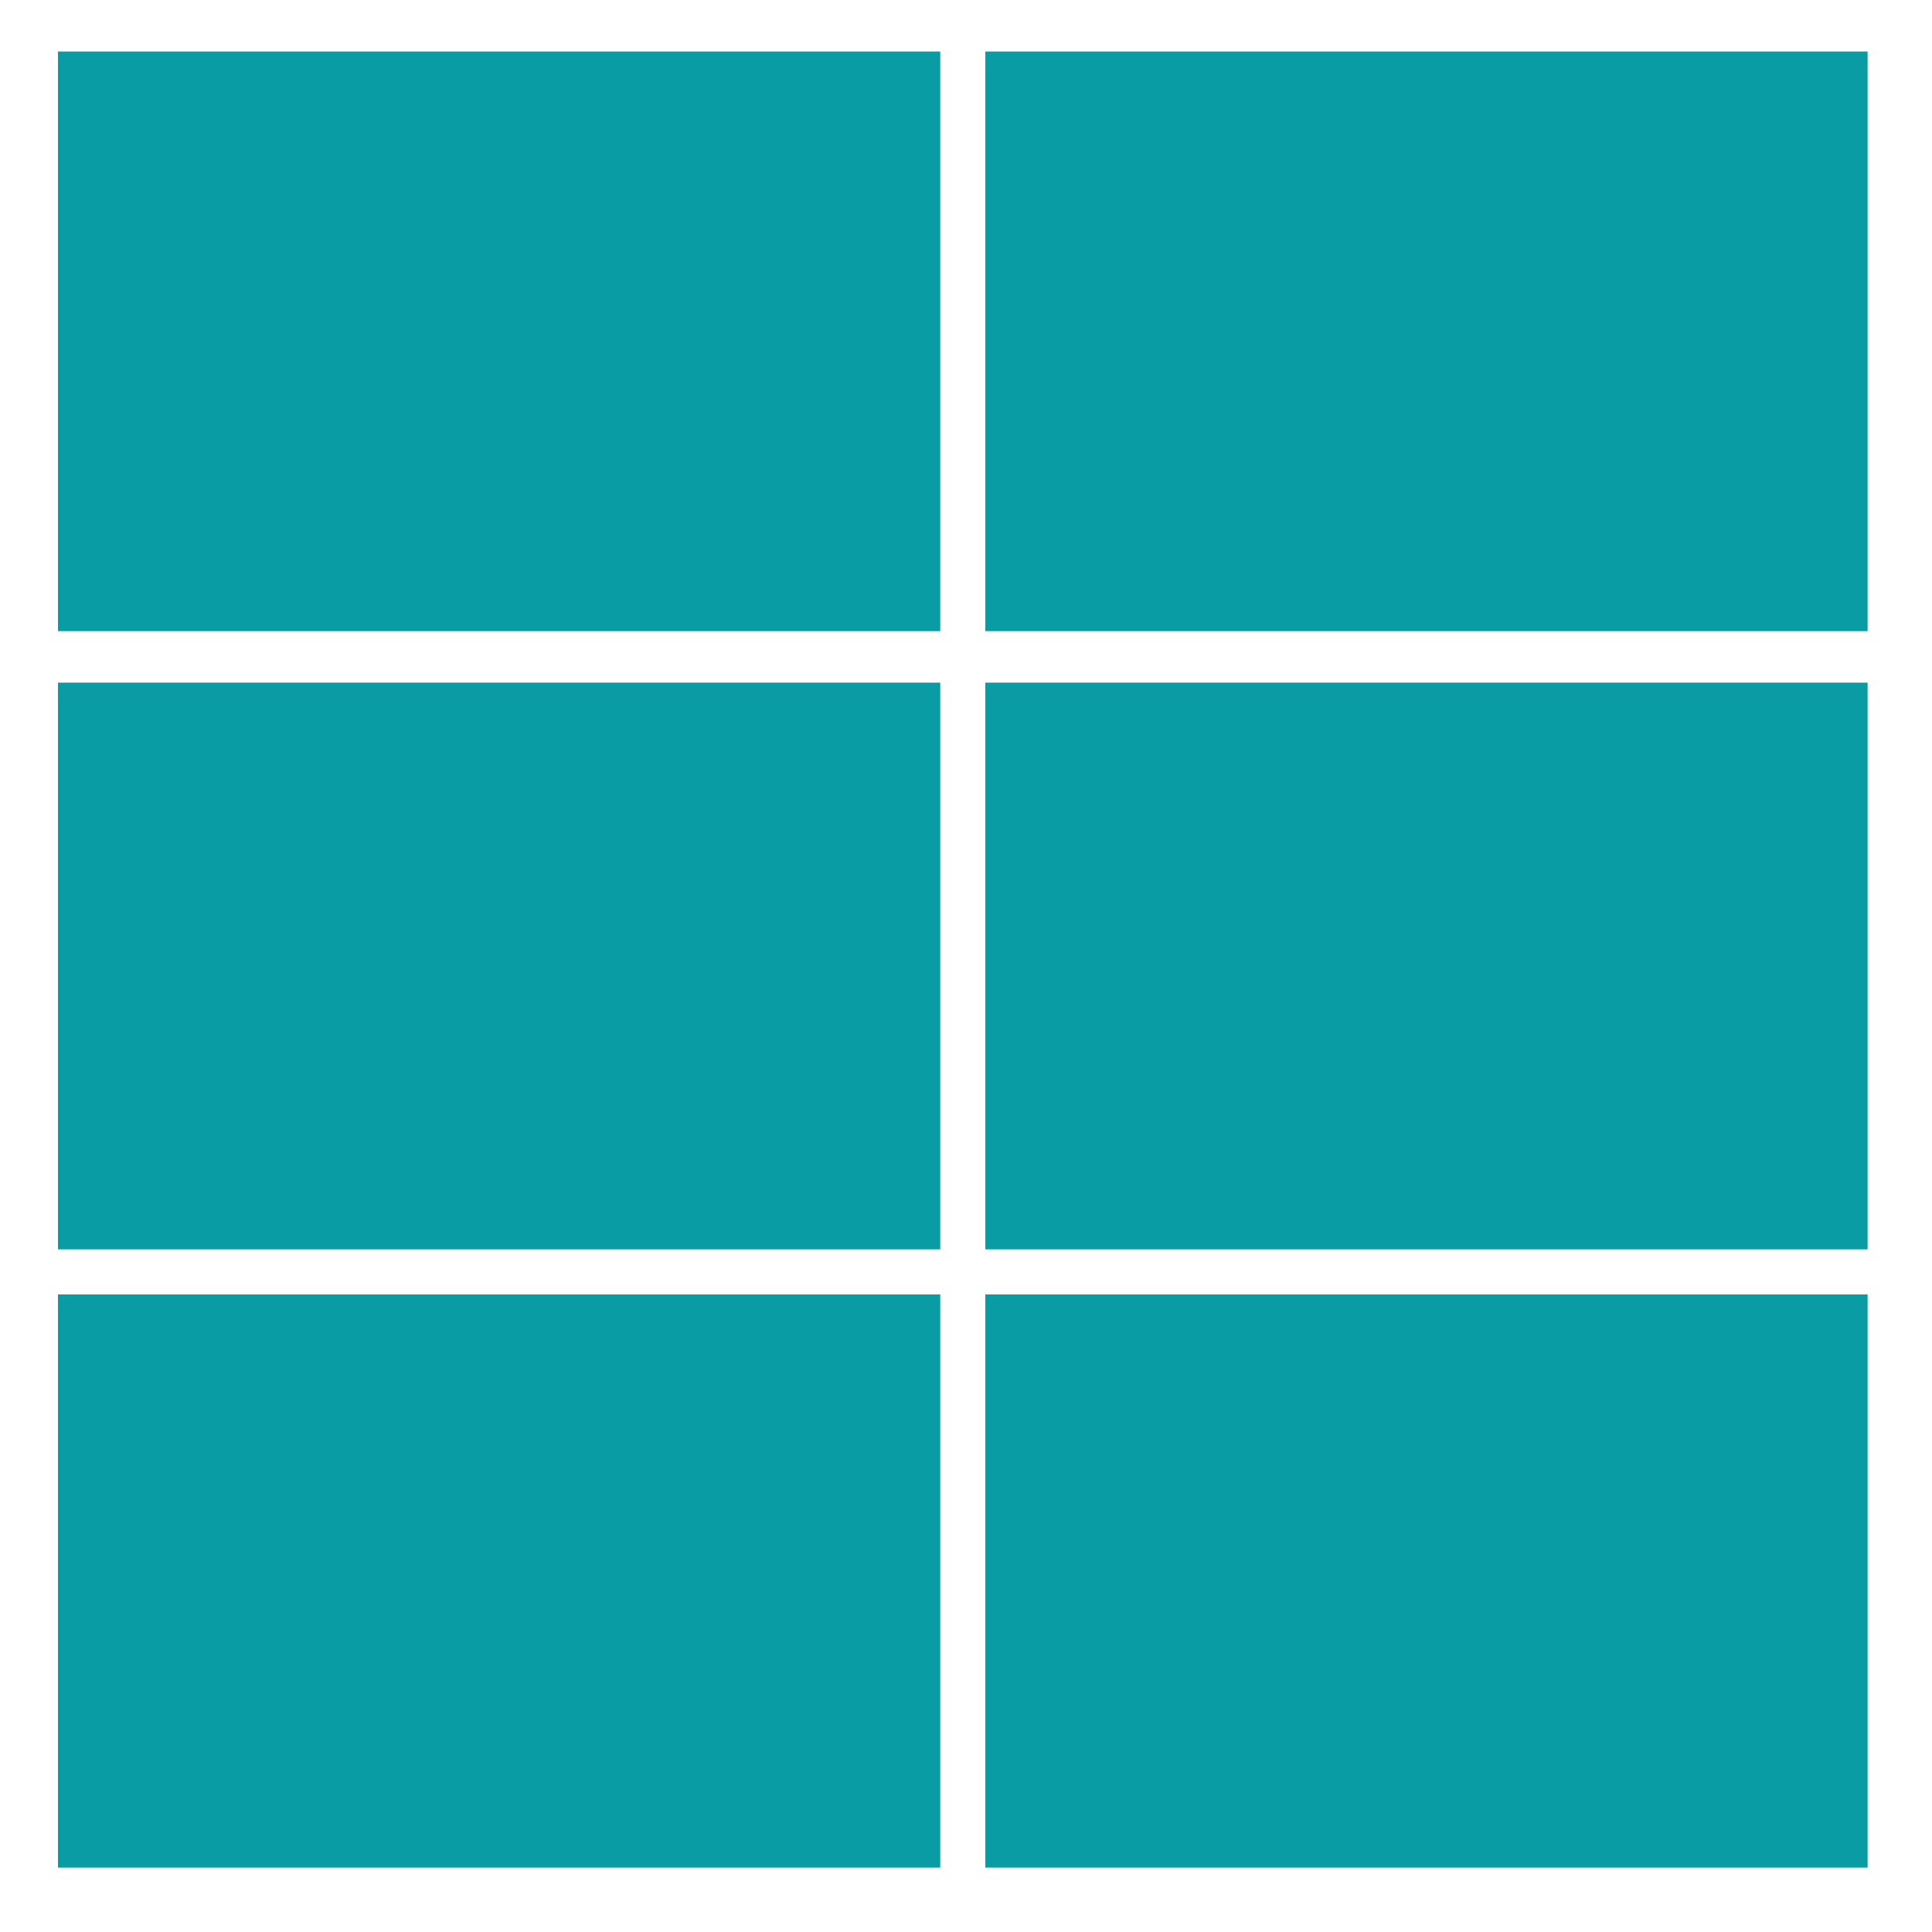 <?xml version="1.0" encoding="utf-8"?>
<!-- Generator: Adobe Illustrator 21.0.2, SVG Export Plug-In . SVG Version: 6.00 Build 0)  -->
<svg version="1.0" id="Layer_1" xmlns="http://www.w3.org/2000/svg" xmlns:xlink="http://www.w3.org/1999/xlink" x="0px" y="0px"
	 viewBox="0 0 30 30" style="enable-background:new 0 0 30 30;" xml:space="preserve">
<style type="text/css">
	.st0{fill:#099CA5;}
</style>
<g>
	<rect x="15.3" y="0.8" class="st0" width="13.7" height="9"/>
	<rect x="15.3" y="20.1" class="st0" width="13.7" height="8.9"/>
	<rect x="0.9" y="0.8" class="st0" width="13.7" height="9"/>
	<rect x="15.3" y="10.6" class="st0" width="13.7" height="8.8"/>
	<rect x="0.9" y="20.1" class="st0" width="13.7" height="8.9"/>
	<rect x="0.9" y="10.6" class="st0" width="13.7" height="8.8"/>
</g>
</svg>
